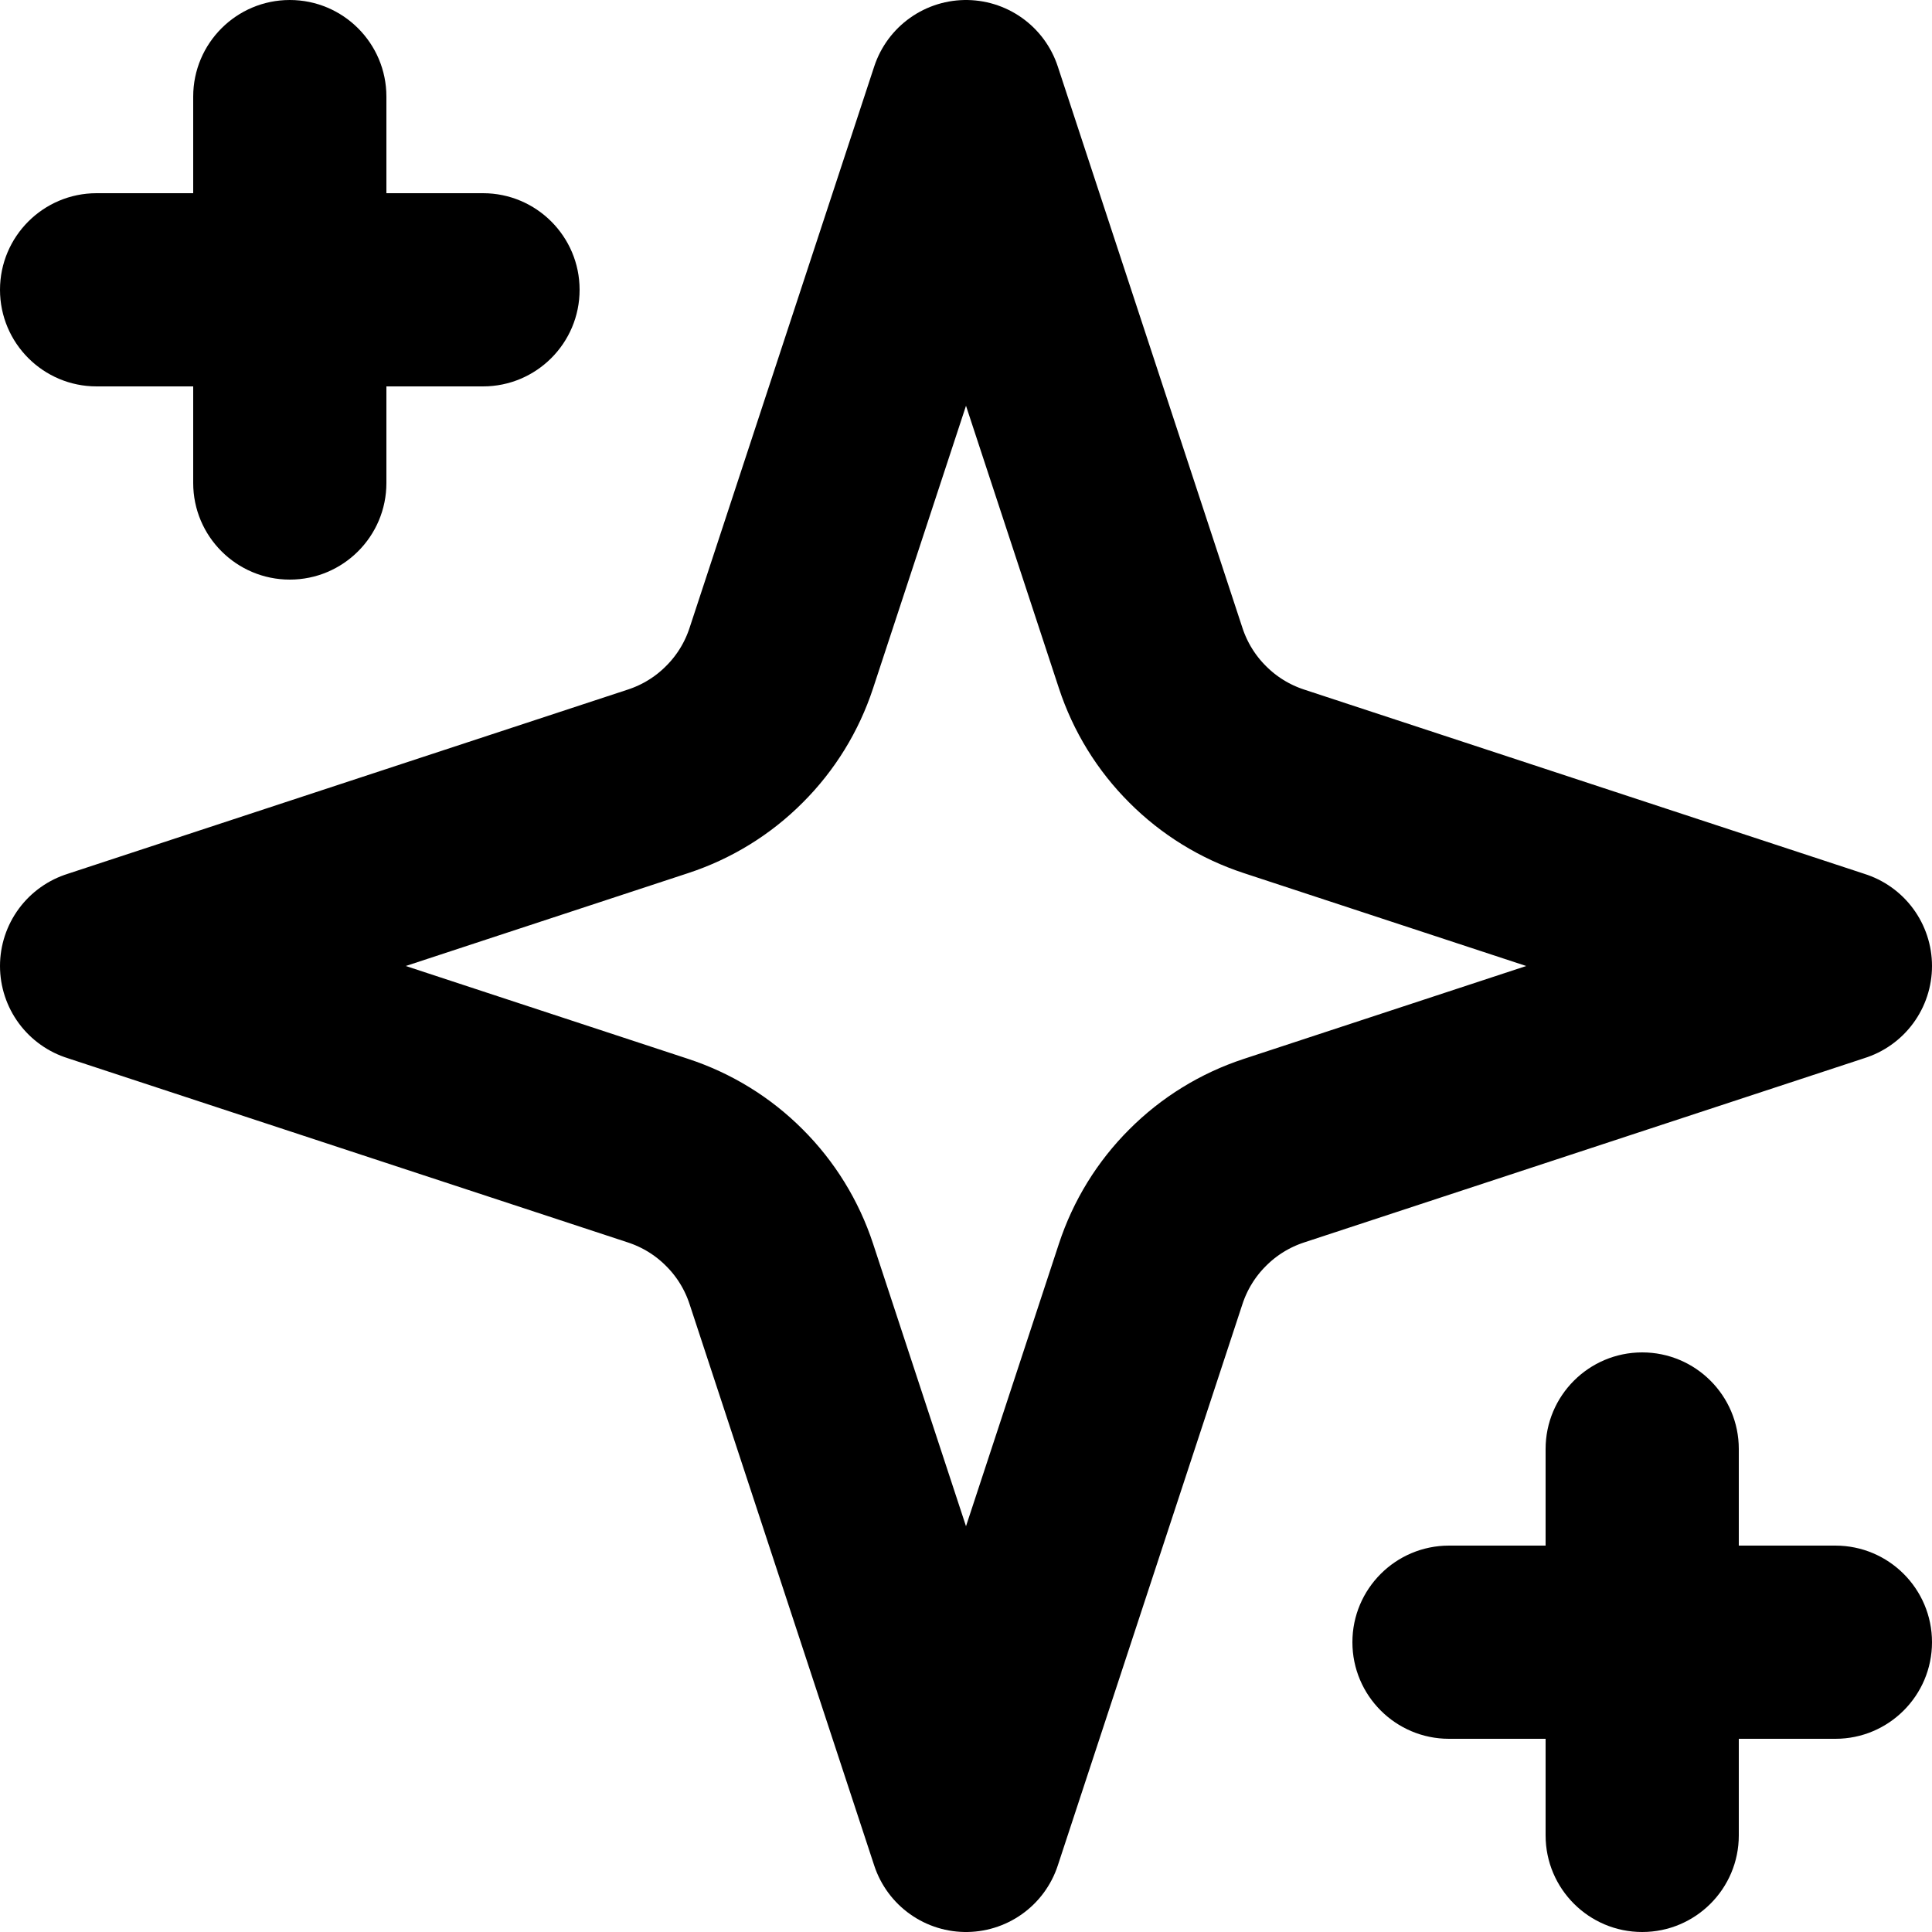 <svg width="20" height="20" viewBox="0 0 20 20" fill="none" xmlns="http://www.w3.org/2000/svg">
<path d="M10 1L8.088 6.813C7.99 7.111 7.824 7.381 7.602 7.602C7.381 7.824 7.111 7.99 6.813 8.088L1 10L6.813 11.912C7.111 12.01 7.381 12.176 7.602 12.398C7.824 12.619 7.99 12.889 8.088 13.187L10 19L11.912 13.187C12.01 12.889 12.176 12.619 12.398 12.398C12.619 12.176 12.889 12.01 13.187 11.912L19 10L13.187 8.088C12.889 7.99 12.619 7.824 12.398 7.602C12.176 7.381 12.01 7.111 11.912 6.813L10 1Z" stroke="#040013" stroke-opacity="0.483" style="stroke:#040013;stroke:color(display-p3 0.016 0 0.074);stroke-opacity:0.483;" stroke-width="2" stroke-linecap="round" stroke-linejoin="round"/>
<path fill-rule="evenodd" clip-rule="evenodd" d="M4 1C4 0.448 3.552 0 3 0C2.448 0 2 0.448 2 1V2H1C0.448 2 0 2.448 0 3C0 3.552 0.448 4 1 4H2V5C2 5.552 2.448 6 3 6C3.552 6 4 5.552 4 5V4H5C5.552 4 6 3.552 6 3C6 2.448 5.552 2 5 2H4V1ZM18 15C18 14.448 17.552 14 17 14C16.448 14 16 14.448 16 15V16H15C14.448 16 14 16.448 14 17C14 17.552 14.448 18 15 18H16V19C16 19.552 16.448 20 17 20C17.552 20 18 19.552 18 19V18H19C19.552 18 20 17.552 20 17C20 16.448 19.552 16 19 16H18V15Z" fill="#040013" fill-opacity="0.483" style="fill:#040013;fill:color(display-p3 0.016 0 0.074);fill-opacity:0.483;"/>
</svg>

